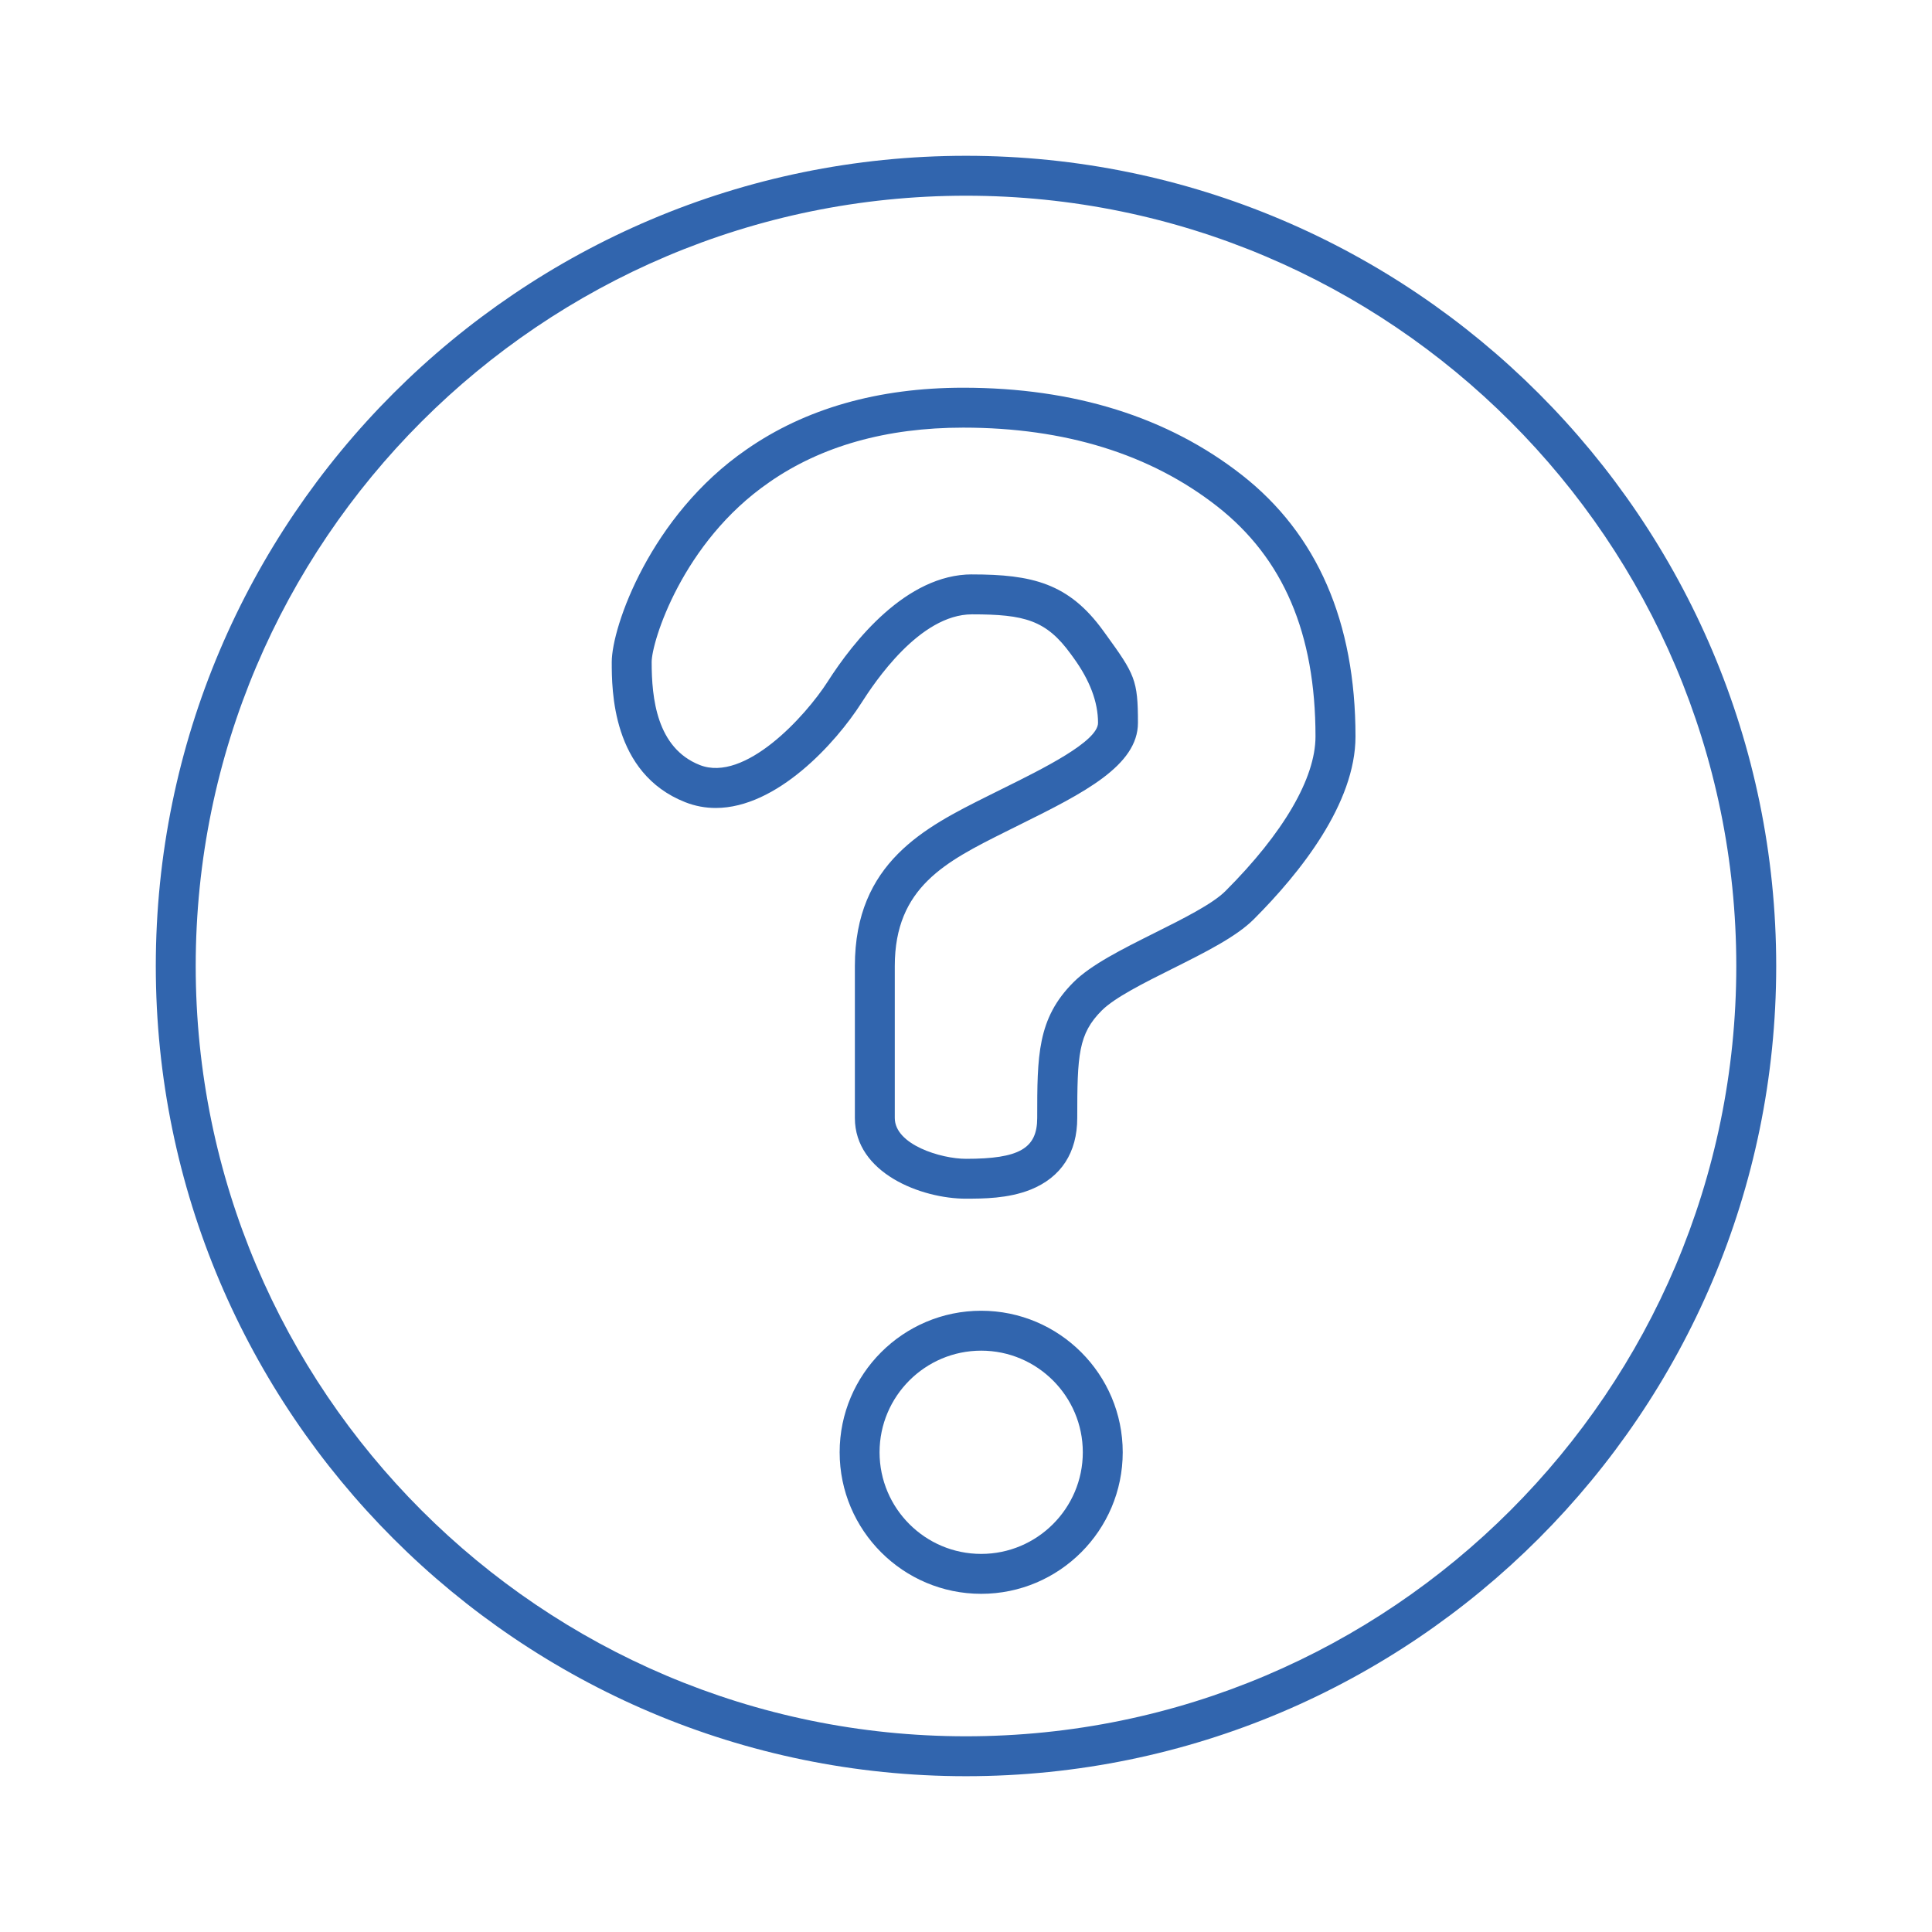 <?xml version="1.0" encoding="UTF-8"?>
<svg id="_レイヤー_1" data-name="レイヤー 1" xmlns="http://www.w3.org/2000/svg" viewBox="0 0 500 500">
  <defs>
    <style>
      .cls-1 {
        fill: #3165ae;
        stroke-width: 0px;
      }
    </style>
  </defs>
  <path class="cls-1" d="m250,459.68c-115.62,0-209.68-94.06-209.68-209.68S134.38,40.32,250,40.32s209.68,94.06,209.68,209.68-94.06,209.68-209.68,209.68Zm0-409.03c-109.92,0-199.35,89.43-199.35,199.35s89.43,199.35,199.35,199.35,199.35-89.43,199.35-199.35S359.92,50.65,250,50.65Zm3.93,361.83c-20.2,0-36.63-16.43-36.63-36.63s16.43-36.63,36.63-36.63,36.63,16.43,36.63,36.63-16.43,36.63-36.63,36.63Zm0-62.93c-14.5,0-26.3,11.8-26.3,26.3s11.8,26.3,26.3,26.3,26.3-11.8,26.3-26.3-11.8-26.3-26.3-26.3Zm-3.93-39.33c-11.6,0-28.76-6.64-28.76-20.89v-39.33c0-26.79,18.23-35.91,34.32-43.95,1.34-.67,2.67-1.33,4-1.99,10.39-5.14,24.61-12.19,24.61-16.99q0-8.09-6.35-16.84l-.69-.95c-6.38-8.8-11.98-10.29-25.56-10.29s-25.23,17.6-28.68,22.99c-6.6,10.32-21.83,27.12-37.66,27.12-2.63,0-5.28-.46-7.91-1.5-19-7.49-19-29.15-19-36.27,0-9.11,10.02-37.86,34.81-54.96,15.25-10.64,34.14-16.03,56.16-16.03,28.7,0,52.95,7.59,72.09,22.57,19.52,15.28,29.42,38.05,29.42,67.69,0,17.34-14.32,35.3-26.33,47.31-4.53,4.53-12.53,8.53-21.01,12.77-7.37,3.68-14.98,7.49-18.32,10.83-6.06,6.06-6.35,11.51-6.35,27.81,0,8.98-4.18,15.39-12.09,18.56-5.84,2.33-12.35,2.33-16.67,2.33Zm1.57-161.56c15.5,0,25.01,2.25,33.93,14.56l.69.95c7.49,10.33,8.31,11.83,8.31,22.9s-14.07,18.18-30.36,26.25c-1.31.65-2.64,1.31-3.96,1.97-15.35,7.68-28.61,14.3-28.61,34.71v39.33c0,6.94,12,10.57,18.43,10.57,13.78,0,18.43-2.67,18.43-10.57,0-16.05,0-25.74,9.38-35.12,4.53-4.53,12.53-8.53,21.01-12.77,7.37-3.68,14.98-7.49,18.32-10.83,15.03-15.03,23.31-29.24,23.31-40.01,0-26.67-8.33-46.15-25.45-59.56-17.27-13.52-39.39-20.37-65.72-20.37-19.87,0-36.78,4.77-50.26,14.18l-.02.02c-22.43,15.47-30.35,41.26-30.35,46.46,0,9.33,1.29,22.26,12.46,26.66,11.63,4.58,27.31-12.56,33.09-21.58,6.63-10.37,20.3-27.76,37.38-27.76Z"/>
</svg>